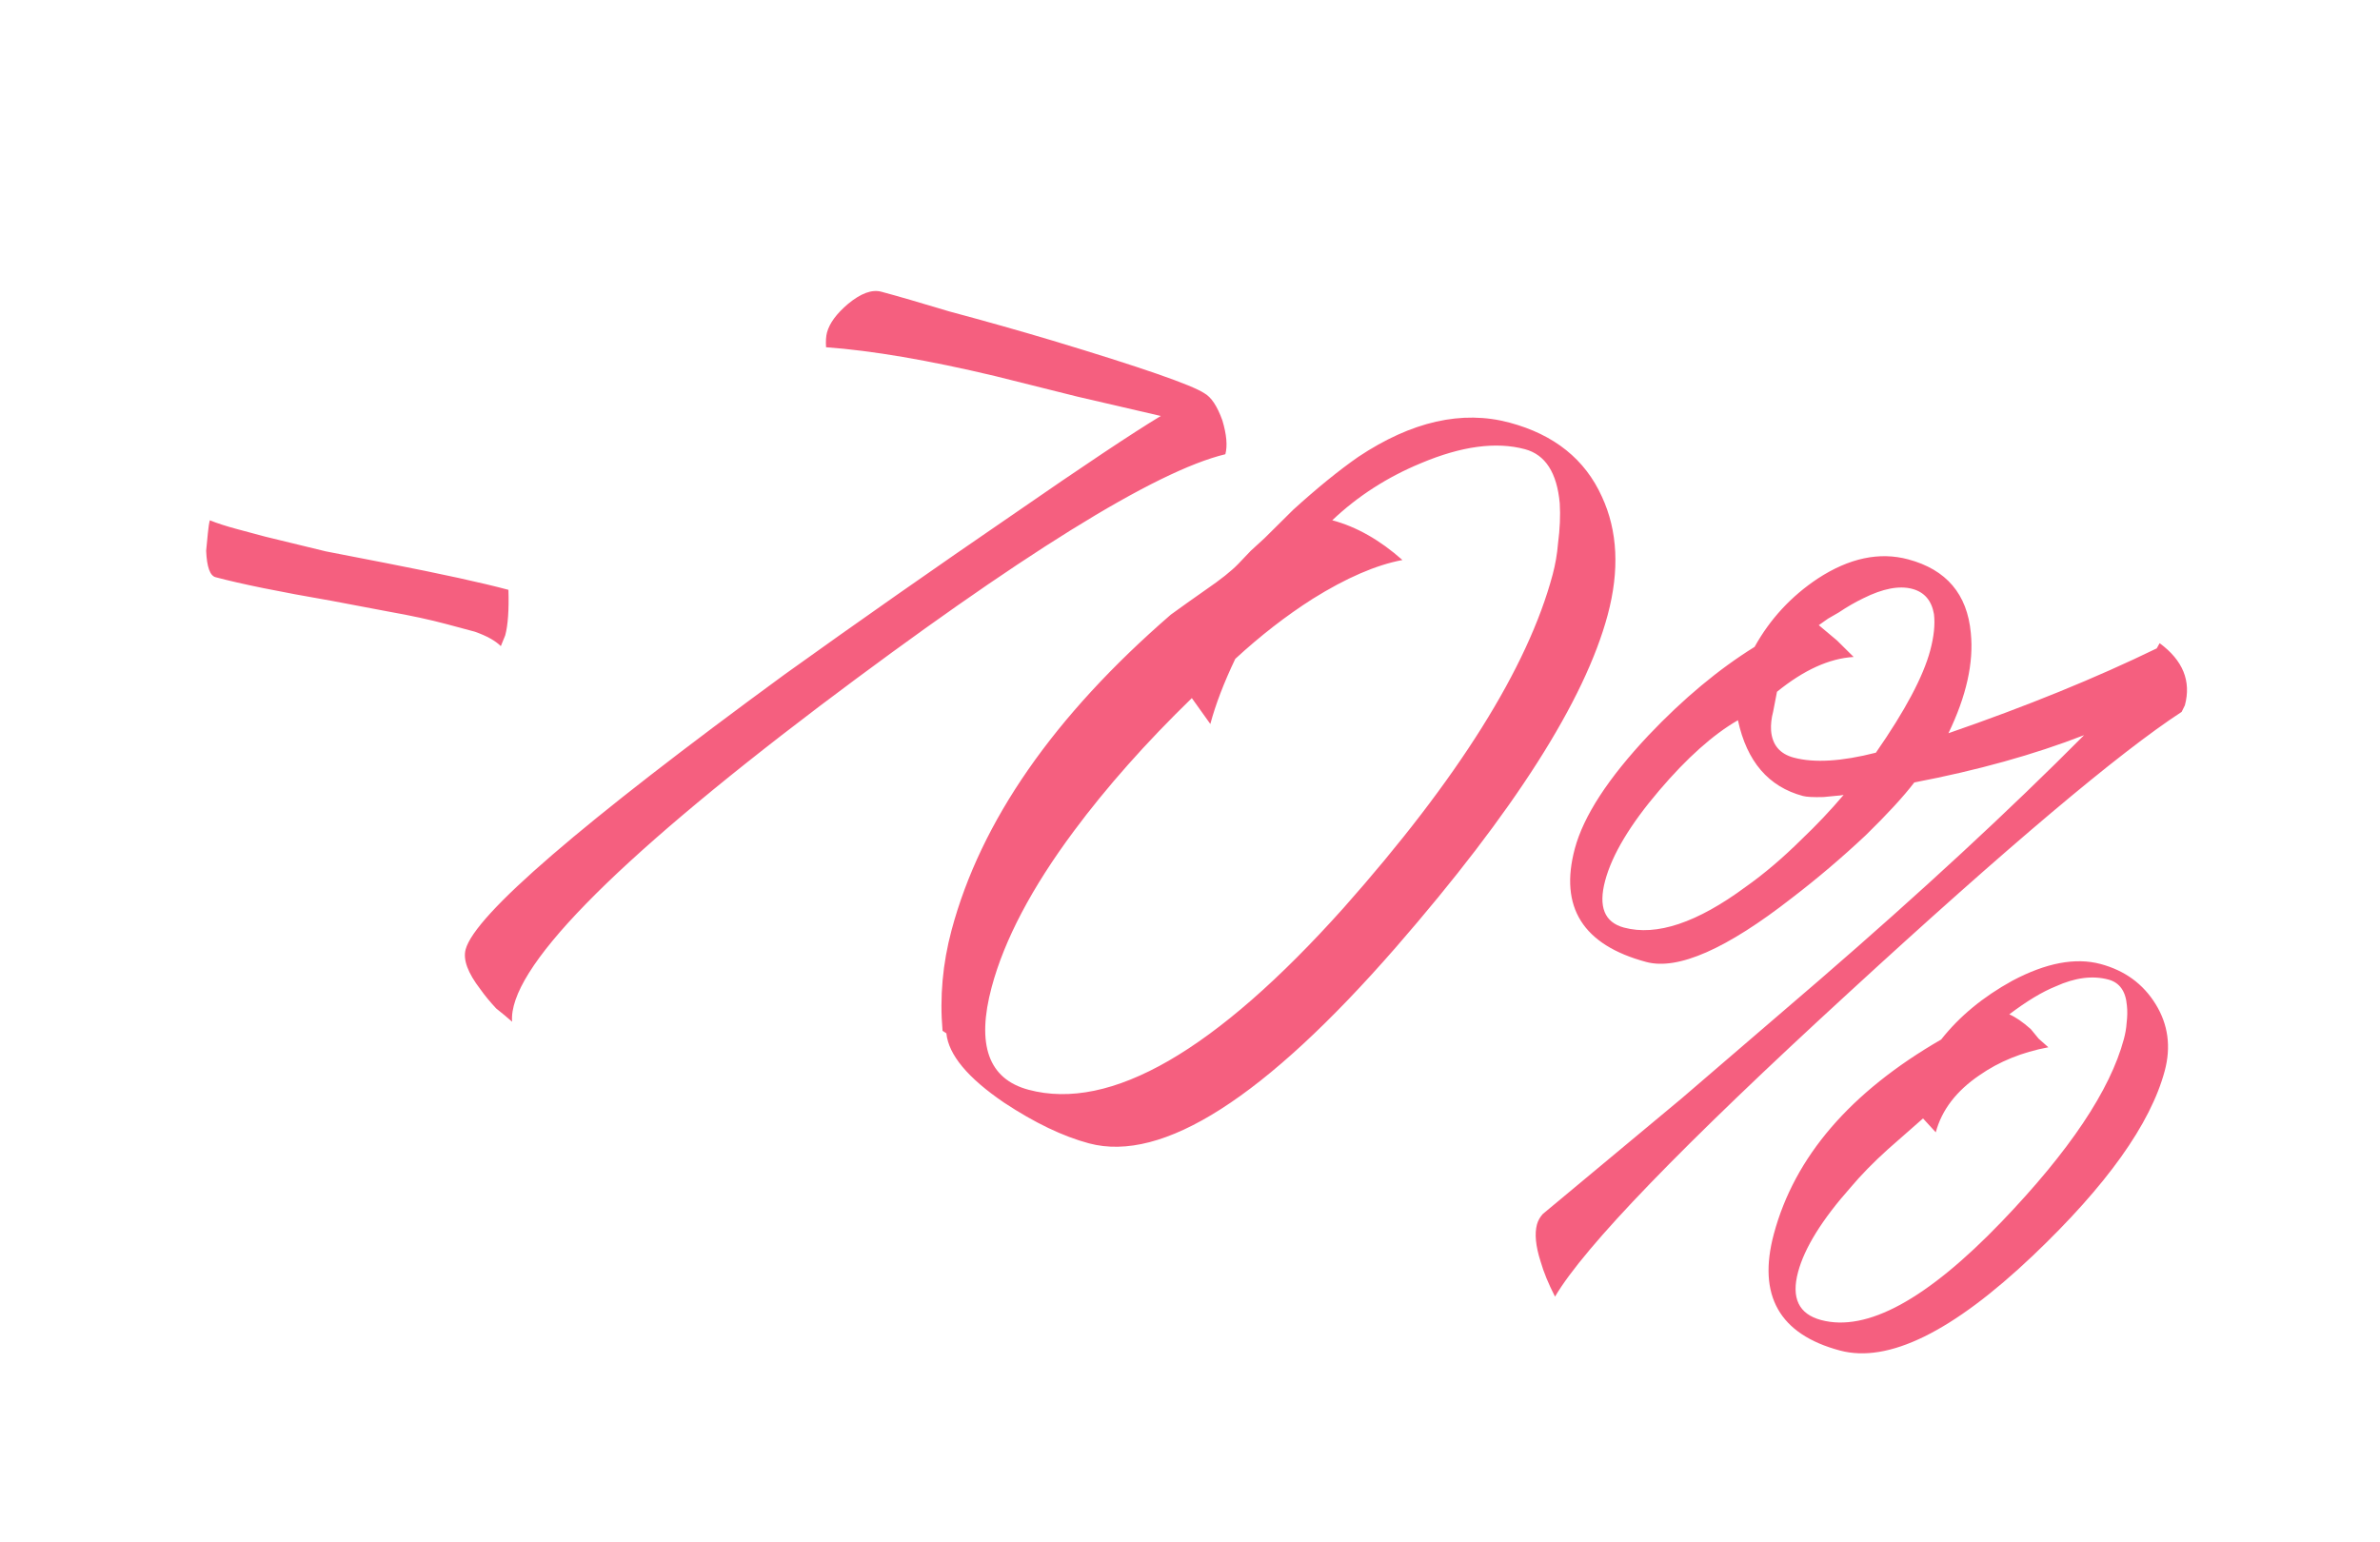 <?xml version="1.0" encoding="UTF-8"?> <svg xmlns="http://www.w3.org/2000/svg" width="250" height="162" viewBox="0 0 250 162" fill="none"> <g filter="url(#filter0_f_28_1186)"> <path d="M22.041 54.661C22.797 54.969 23.761 55.28 24.935 55.594L27.868 56.38L34.214 57.923L40.638 59.173C46.413 60.301 50.67 61.232 53.408 61.966C53.471 64.079 53.358 65.673 53.07 66.748L52.609 67.882C52.029 67.308 51.117 66.801 49.872 66.363L46.939 65.577C45.179 65.105 43.148 64.666 40.847 64.259L34.863 63.127C29.354 62.175 25.28 61.345 22.64 60.638C22.053 60.481 21.725 59.554 21.655 57.859C21.715 57.246 21.774 56.633 21.834 56.021C21.893 55.408 21.962 54.955 22.041 54.661ZM92.576 30.648C94.238 31.093 96.62 31.784 99.723 32.72C103.536 33.742 107.141 34.76 110.536 35.775C119.844 38.583 125.166 40.428 126.501 41.31C127.231 41.715 127.866 42.671 128.405 44.178C128.847 45.659 128.95 46.839 128.714 47.719C121.318 49.51 107.112 58.331 86.098 74.183C64.137 90.829 53.368 101.882 53.792 107.34C53.284 106.889 52.727 106.426 52.121 105.949C51.47 105.25 50.917 104.578 50.461 103.932C49.139 102.216 48.623 100.82 48.911 99.744C49.88 96.127 61.055 86.493 82.434 70.844C90.089 65.35 98.152 59.703 106.622 53.903C113.827 48.917 118.93 45.517 121.931 43.701L113.199 41.676L104.507 39.504C97.513 37.839 91.6 36.831 86.769 36.48C86.731 35.841 86.764 35.326 86.868 34.935C87.13 33.957 87.872 32.951 89.092 31.915C90.437 30.808 91.598 30.386 92.576 30.648ZM99.007 108.295C98.699 104.754 99.016 101.223 99.959 97.703C103.024 86.264 110.699 75.221 122.983 64.575L124.735 63.315L126.673 61.948C128.213 60.894 129.346 59.992 130.07 59.243L131.383 57.866L132.842 56.528L135.838 53.558C138.331 51.292 140.609 49.439 142.671 48.001C148.283 44.265 153.583 43.065 158.569 44.401C163.262 45.659 166.497 48.254 168.272 52.188C169.93 55.776 170.131 59.917 168.873 64.61C166.463 73.606 159.048 85.242 146.63 99.52C132.859 115.322 122.112 122.188 114.388 120.118C111.65 119.385 108.679 117.96 105.473 115.843C101.662 113.25 99.64 110.822 99.408 108.559L99.007 108.295ZM125.193 73.341C120.375 78.023 116.245 82.68 112.803 87.312C108.382 93.254 105.503 98.717 104.167 103.704C102.543 109.766 103.833 113.36 108.037 114.487C116.641 116.792 127.675 110.422 141.138 95.376C153.152 81.828 160.468 70.165 163.088 60.388C163.376 59.312 163.567 58.211 163.659 57.083C163.857 55.564 163.917 54.165 163.84 52.887C163.551 49.666 162.331 47.767 160.18 47.191C157.149 46.378 153.506 46.87 149.253 48.664C145.717 50.127 142.614 52.125 139.944 54.658C142.487 55.339 144.943 56.731 147.314 58.834C144.555 59.352 141.414 60.711 137.89 62.91C135.111 64.681 132.399 66.784 129.755 69.219C128.559 71.728 127.686 74.009 127.136 76.062L125.193 73.341ZM165.424 89.151C166.341 85.729 168.925 81.758 173.175 77.238C176.824 73.395 180.535 70.302 184.306 67.96C185.927 65.04 188.14 62.647 190.946 60.779C194.248 58.625 197.414 57.953 200.445 58.766C204.454 59.84 206.645 62.418 207.019 66.5C207.334 69.624 206.551 73.134 204.668 77.031C212.868 74.198 220.161 71.227 226.548 68.118L226.852 67.57C229.302 69.379 230.186 71.555 229.505 74.097L229.162 74.791C222.558 79.1 210.914 88.922 194.229 104.257C176.722 120.316 166.427 130.971 163.343 136.222C162.654 134.885 162.147 133.649 161.822 132.514C161.309 130.909 161.183 129.618 161.445 128.64C161.55 128.249 161.752 127.884 162.053 127.545L176.621 115.415L191.121 102.953C201.76 93.752 211.026 85.179 218.918 77.234C213.654 79.281 207.709 80.937 201.083 82.201C199.953 83.679 198.252 85.529 195.98 87.75C193.461 90.114 190.882 92.305 188.246 94.323C181.354 99.707 176.246 101.954 172.921 101.063C166.273 99.281 163.774 95.311 165.424 89.151ZM186.326 129.648C188.5 121.533 194.36 114.719 203.906 109.208C205.813 106.785 208.303 104.727 211.376 103.036C214.919 101.156 218.01 100.569 220.65 101.277C223.192 101.958 225.121 103.365 226.435 105.499C227.75 107.633 228.066 109.971 227.385 112.513C225.892 118.086 221.278 124.552 213.542 131.91C205.108 139.92 198.349 143.244 193.265 141.882C186.91 140.179 184.596 136.101 186.326 129.648ZM201.999 117.5C200.628 118.704 199.394 119.788 198.298 120.752C196.777 122.126 195.478 123.455 194.4 124.738C191.397 128.125 189.555 131.09 188.874 133.632C188.14 136.369 188.946 138.053 191.293 138.681C196.084 139.965 202.403 136.523 210.25 128.356C217.373 120.938 221.655 114.54 223.096 109.163C223.253 108.576 223.348 108.025 223.381 107.51C223.467 106.799 223.477 106.173 223.413 105.632C223.291 104.132 222.643 103.225 221.47 102.911C219.808 102.466 217.962 102.705 215.933 103.628C214.524 104.194 212.899 105.173 211.059 106.566C211.717 106.847 212.47 107.363 213.316 108.114L214.146 109.123L215.163 110.024C212.404 110.542 209.993 111.52 207.931 112.959C205.497 114.612 203.966 116.612 203.337 118.959L201.999 117.5ZM170.588 97.451C174.01 98.368 178.27 96.942 183.367 93.173C185.305 91.806 187.273 90.132 189.27 88.153C190.817 86.681 192.28 85.134 193.658 83.512C193.436 83.558 193.165 83.59 192.846 83.609L191.554 83.735C190.498 83.766 189.774 83.729 189.383 83.624C185.766 82.655 183.49 80.002 182.556 75.665C179.953 77.168 177.198 79.626 174.293 83.039C171.237 86.622 169.342 89.782 168.609 92.519C167.875 95.257 168.535 96.901 170.588 97.451ZM194.712 69.019C192.155 69.172 189.471 70.391 186.658 72.677L186.254 74.769C186.071 75.454 185.998 76.115 186.037 76.754C186.159 78.254 186.953 79.201 188.42 79.594C190.571 80.17 193.447 79.997 197.047 79.076C200.117 74.659 202.018 71.081 202.752 68.344C203.145 66.877 203.277 65.602 203.148 64.52C202.902 63.092 202.143 62.207 200.872 61.867C199.503 61.5 197.791 61.827 195.736 62.848C194.895 63.252 194.027 63.753 193.133 64.351L192.017 64.996L191.048 65.679L192.973 67.295L194.712 69.019Z" fill="#F55F7F"></path> </g> <defs> <filter id="filter0_f_28_1186" x="0.998" y="0.956" width="248.805" height="160.128" filterUnits="userSpaceOnUse" color-interpolation-filters="sRGB"> <feFlood flood-opacity="0" result="BackgroundImageFix"></feFlood> <feBlend mode="normal" in="SourceGraphic" in2="BackgroundImageFix" result="shape"></feBlend> <feGaussianBlur stdDeviation="5" result="effect1_foregroundBlur_28_1186"></feGaussianBlur> </filter> </defs> </svg> 